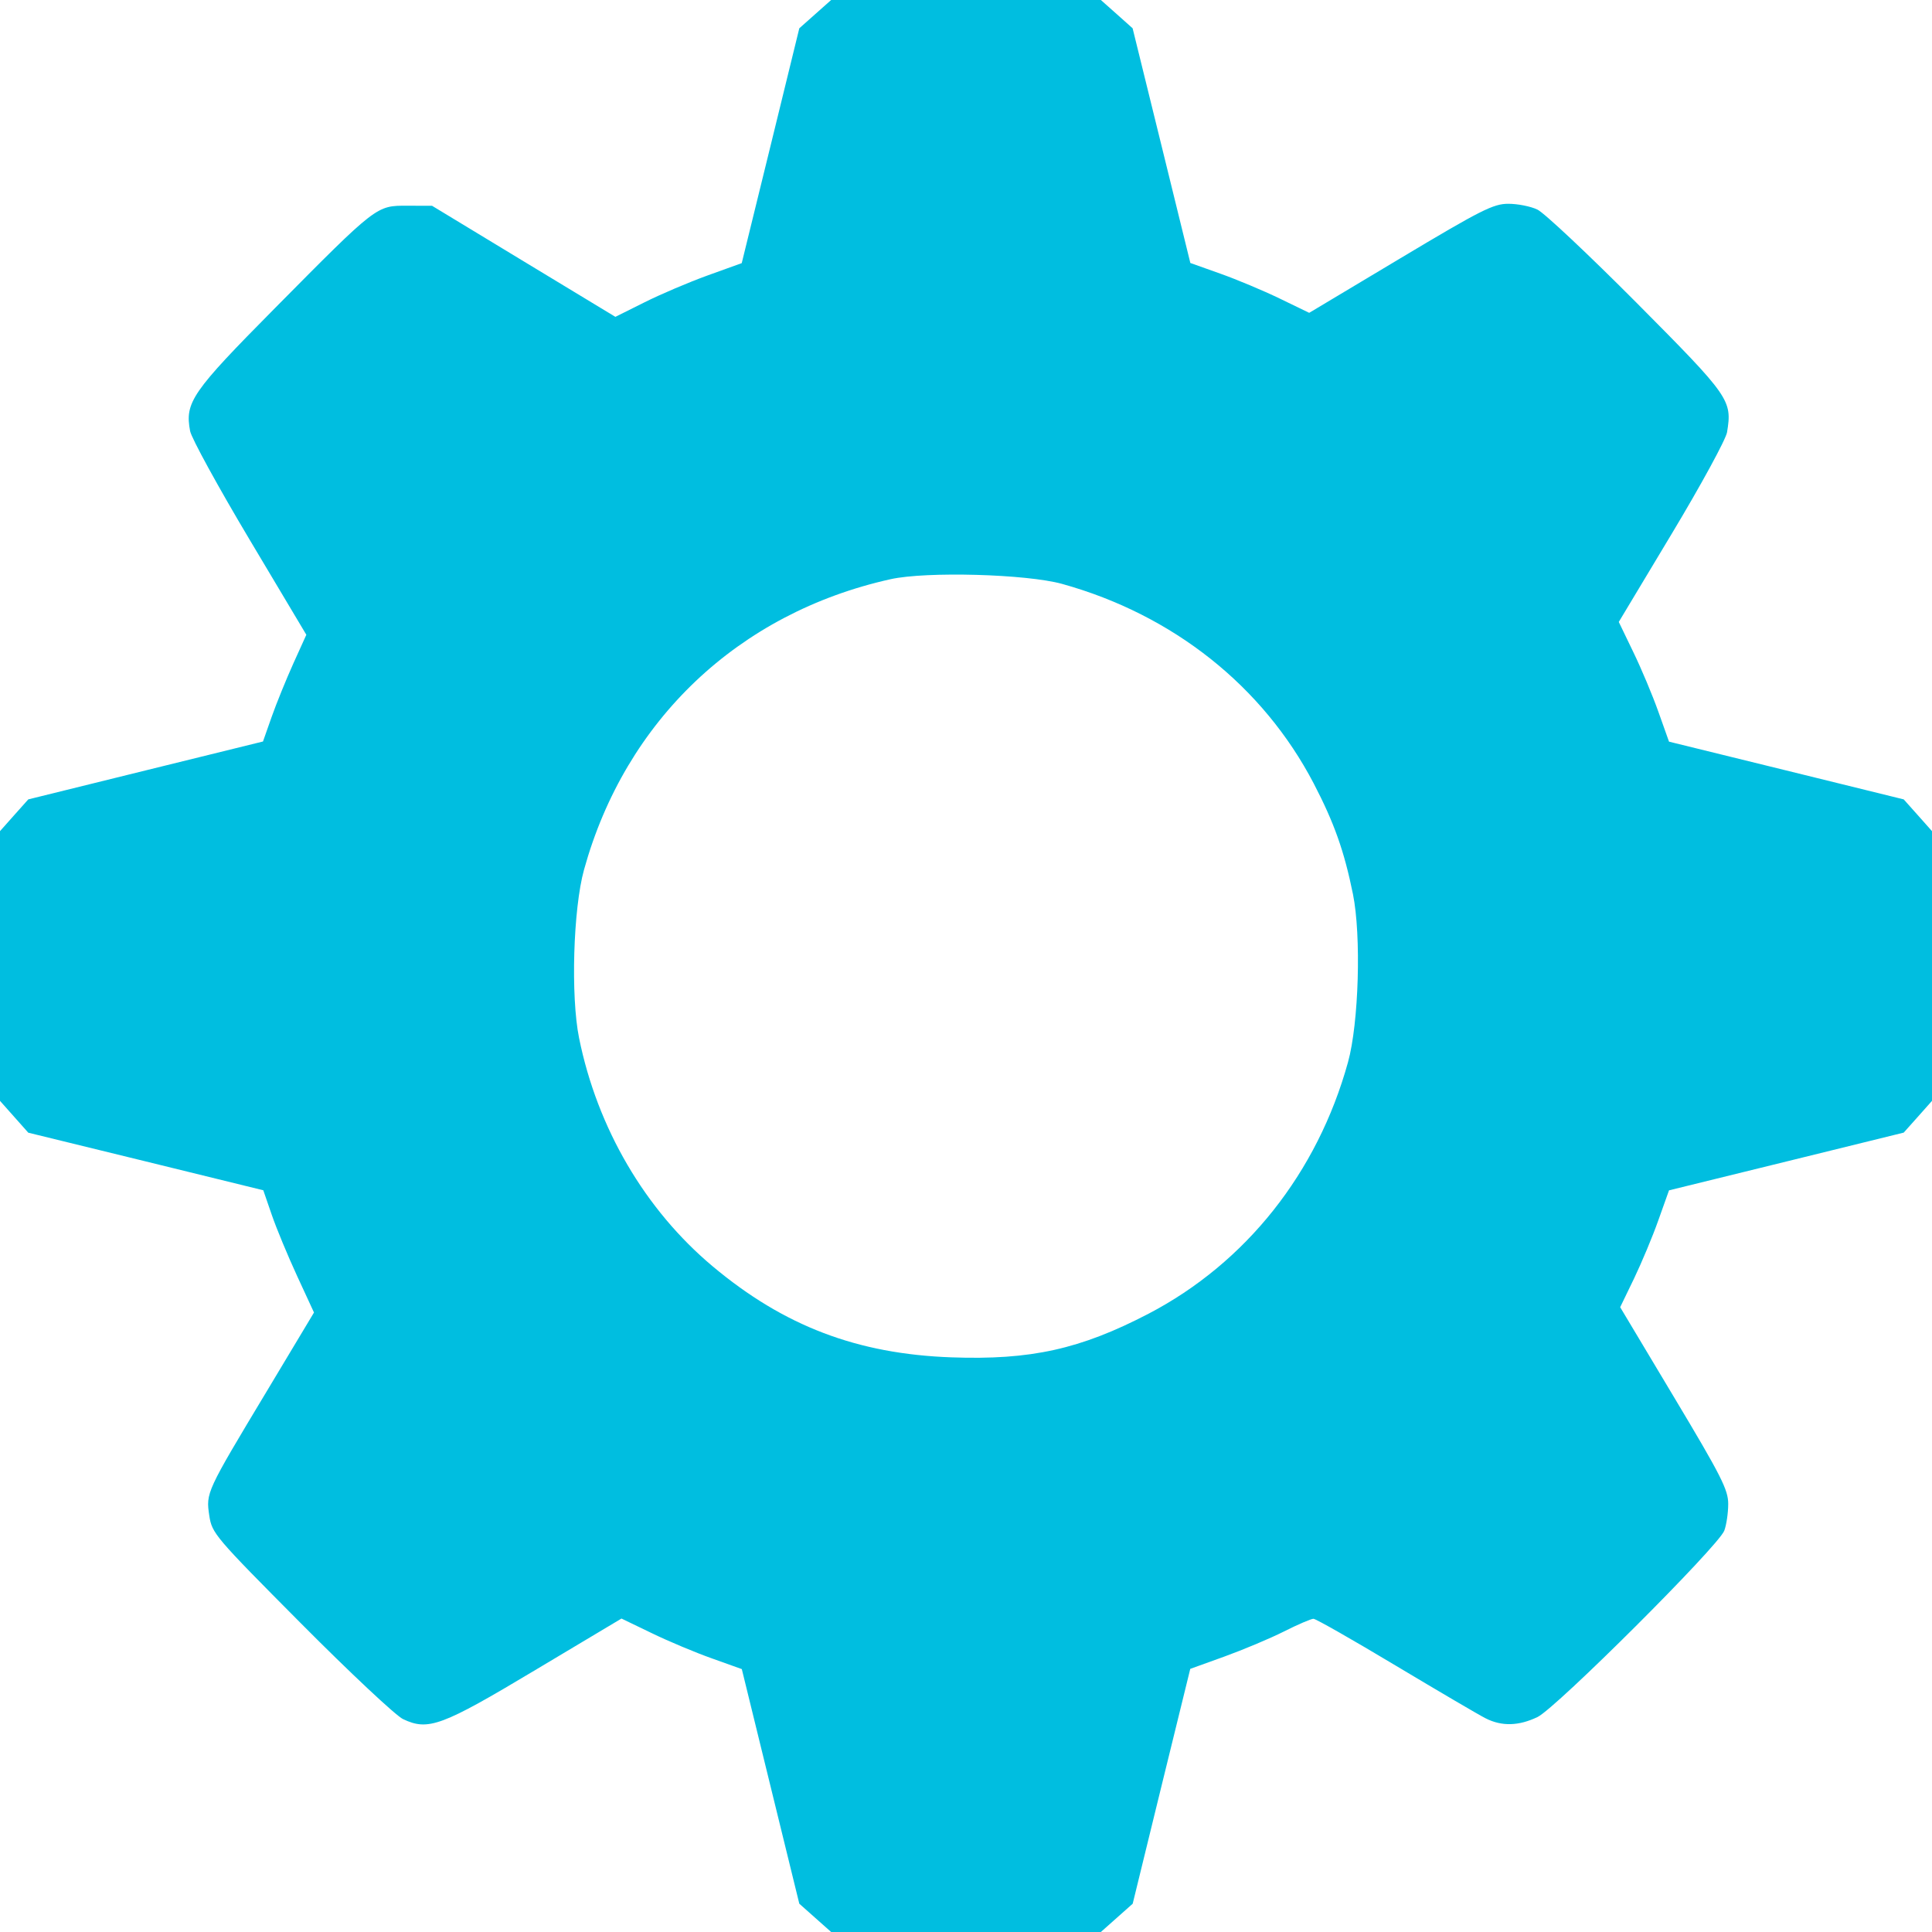 <?xml version="1.0" encoding="UTF-8"?> <svg xmlns="http://www.w3.org/2000/svg" width="25" height="25" viewBox="0 0 25 25" fill="none"><g clip-path="url(#clip0_6500_4567)"><path fill-rule="evenodd" clip-rule="evenodd" d="M10.549 0.183L10.343 0.366L9.971 1.886L9.598 3.405L9.157 3.564C8.914 3.652 8.547 3.808 8.34 3.912L7.963 4.1L6.777 3.382L5.591 2.663L5.271 2.662C4.869 2.661 4.881 2.651 3.558 3.987C2.481 5.074 2.39 5.206 2.46 5.578C2.478 5.671 2.823 6.301 3.228 6.98L3.964 8.214L3.795 8.587C3.703 8.792 3.576 9.103 3.515 9.277L3.403 9.595L1.885 9.969L0.366 10.344L0.183 10.549L0 10.755V12.5V14.245L0.183 14.451L0.366 14.657L1.887 15.029L3.407 15.402L3.517 15.721C3.577 15.896 3.725 16.252 3.845 16.512L4.063 16.984L3.453 18.001C2.666 19.31 2.664 19.315 2.708 19.611C2.743 19.842 2.776 19.881 3.895 21.007C4.528 21.644 5.122 22.201 5.215 22.245C5.542 22.4 5.713 22.337 6.927 21.61L8.042 20.944L8.434 21.133C8.65 21.238 9.001 21.385 9.213 21.46L9.599 21.598L9.971 23.116L10.343 24.634L10.549 24.817L10.755 25H12.5H14.245L14.451 24.817L14.657 24.634L15.029 23.114L15.402 21.595L15.843 21.436C16.086 21.348 16.432 21.203 16.613 21.112C16.793 21.021 16.966 20.947 16.996 20.947C17.026 20.947 17.504 21.219 18.059 21.552C18.614 21.884 19.138 22.192 19.224 22.235C19.432 22.341 19.653 22.335 19.896 22.218C20.138 22.1 22.235 20.008 22.312 19.807C22.34 19.733 22.363 19.577 22.363 19.461C22.363 19.278 22.275 19.103 21.664 18.083L20.965 16.915L21.145 16.543C21.243 16.338 21.386 15.998 21.46 15.787L21.597 15.403L23.115 15.03L24.634 14.656L24.817 14.451L25 14.245V12.5V10.755L24.817 10.549L24.634 10.344L23.115 9.97L21.597 9.597L21.46 9.212C21.385 9 21.239 8.652 21.135 8.438L20.947 8.048L21.634 6.904C22.012 6.275 22.333 5.685 22.348 5.593C22.416 5.177 22.386 5.135 21.179 3.92C20.559 3.297 19.981 2.753 19.894 2.712C19.807 2.67 19.638 2.637 19.518 2.637C19.324 2.637 19.169 2.715 18.121 3.342L16.941 4.048L16.557 3.862C16.346 3.76 16 3.615 15.788 3.54L15.403 3.403L15.03 1.885L14.656 0.366L14.451 0.183L14.245 0H12.5H10.755L10.549 0.183ZM13.745 7.556C15.179 7.955 16.342 8.878 17 10.139C17.265 10.649 17.394 11.013 17.507 11.569C17.616 12.107 17.583 13.24 17.443 13.745C17.048 15.175 16.122 16.342 14.861 17C13.979 17.459 13.338 17.601 12.31 17.564C11.092 17.52 10.145 17.159 9.224 16.388C8.349 15.656 7.729 14.598 7.493 13.431C7.384 12.893 7.417 11.76 7.557 11.255C8.092 9.32 9.555 7.933 11.523 7.495C11.985 7.392 13.284 7.428 13.745 7.556Z" fill="#00BEE0"></path></g><defs><clipPath id="clip0_6500_4567"><rect width="25" height="25" fill="white"></rect></clipPath></defs></svg> 